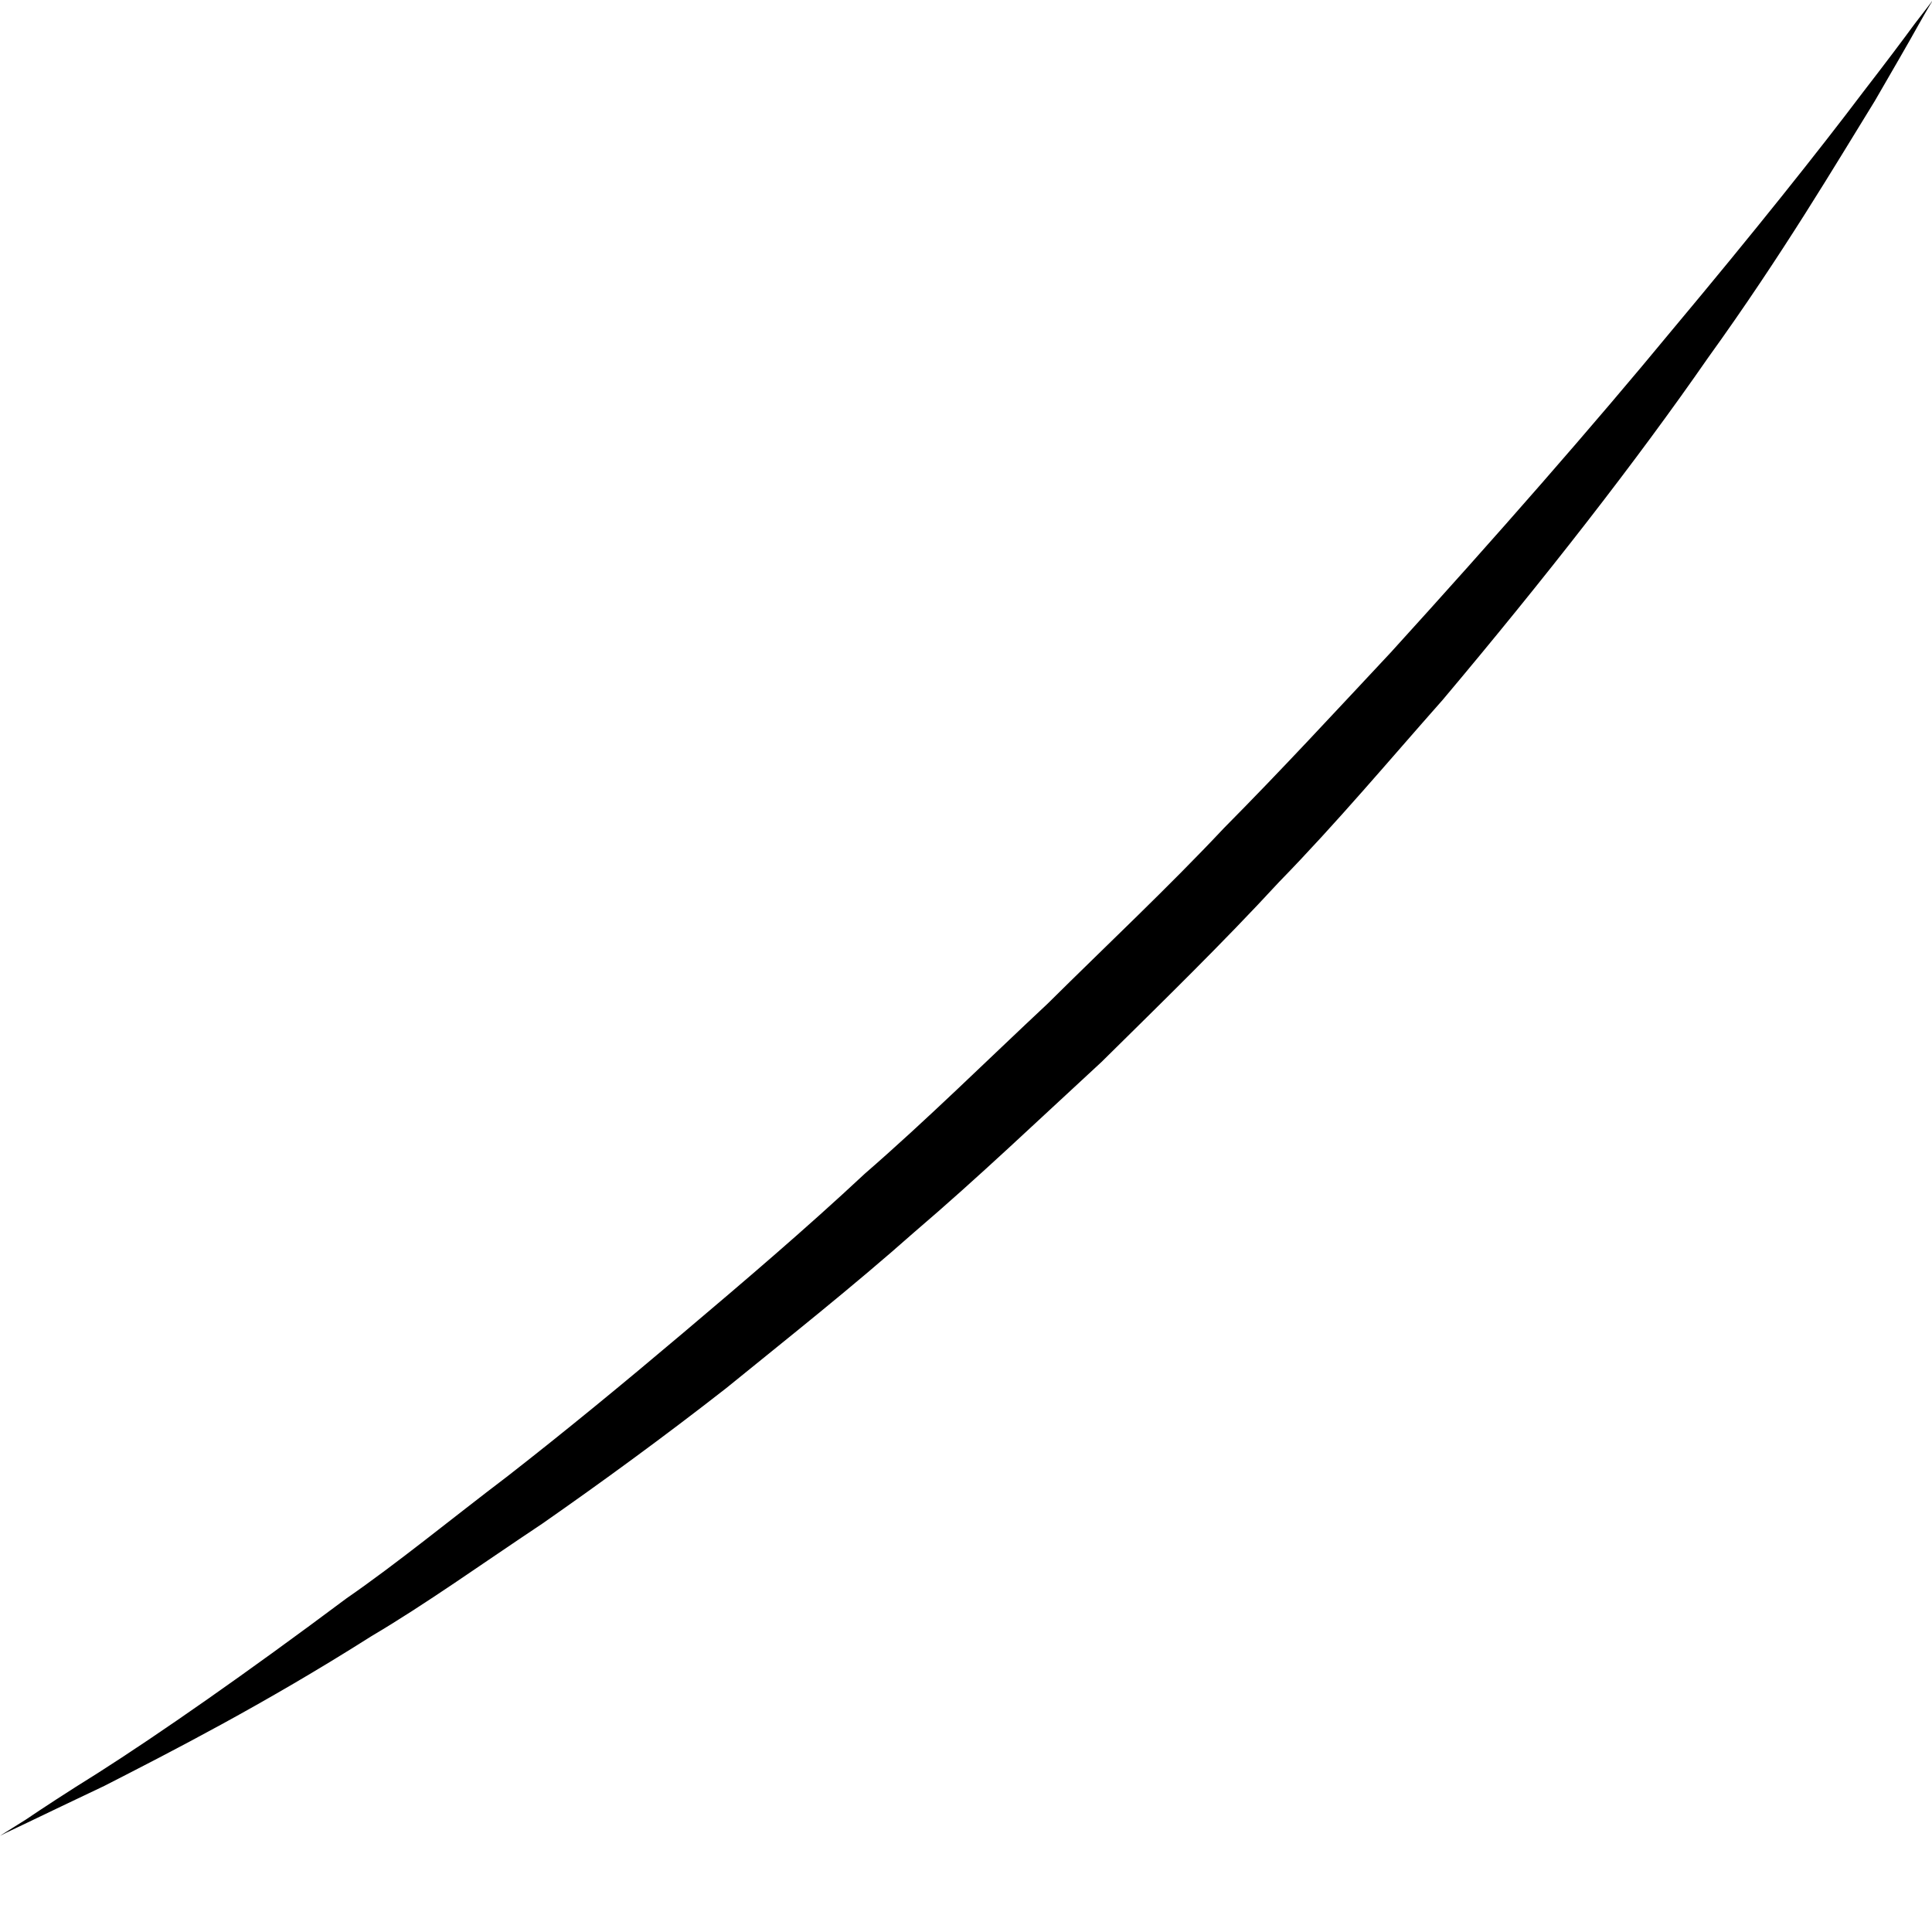 <?xml version="1.0" encoding="utf-8"?>
<svg xmlns="http://www.w3.org/2000/svg" fill="none" height="100%" overflow="visible" preserveAspectRatio="none" style="display: block;" viewBox="0 0 16 16" width="100%">
<path d="M0 15.203C0 15.203 0.071 15.158 0.214 15.069C0.347 14.979 0.552 14.844 0.811 14.683C1.318 14.36 2.04 13.857 2.868 13.238C3.296 12.942 3.732 12.583 4.205 12.224C4.677 11.856 5.158 11.461 5.657 11.039C6.156 10.617 6.663 10.186 7.162 9.72C7.679 9.271 8.169 8.786 8.677 8.311C9.166 7.826 9.674 7.35 10.137 6.857C10.618 6.372 11.073 5.878 11.518 5.403C12.391 4.443 13.193 3.527 13.852 2.728C14.52 1.93 15.064 1.247 15.429 0.763C15.616 0.521 15.758 0.332 15.857 0.197C15.954 0.072 16.008 0 16.008 0C16.008 0 15.963 0.072 15.883 0.215C15.803 0.359 15.678 0.574 15.527 0.835C15.206 1.355 14.761 2.109 14.146 2.962C13.549 3.823 12.792 4.793 11.946 5.798C11.509 6.291 11.073 6.812 10.592 7.305C10.12 7.817 9.621 8.302 9.122 8.795C8.605 9.271 8.097 9.756 7.572 10.204C7.055 10.662 6.521 11.084 6.013 11.497C5.496 11.901 4.98 12.277 4.49 12.619C3.991 12.951 3.528 13.283 3.073 13.552C2.182 14.117 1.407 14.512 0.864 14.79C0.597 14.916 0.374 15.024 0.223 15.096C0.071 15.167 0 15.203 0 15.203Z" fill="black" id="Vector"/>
</svg>